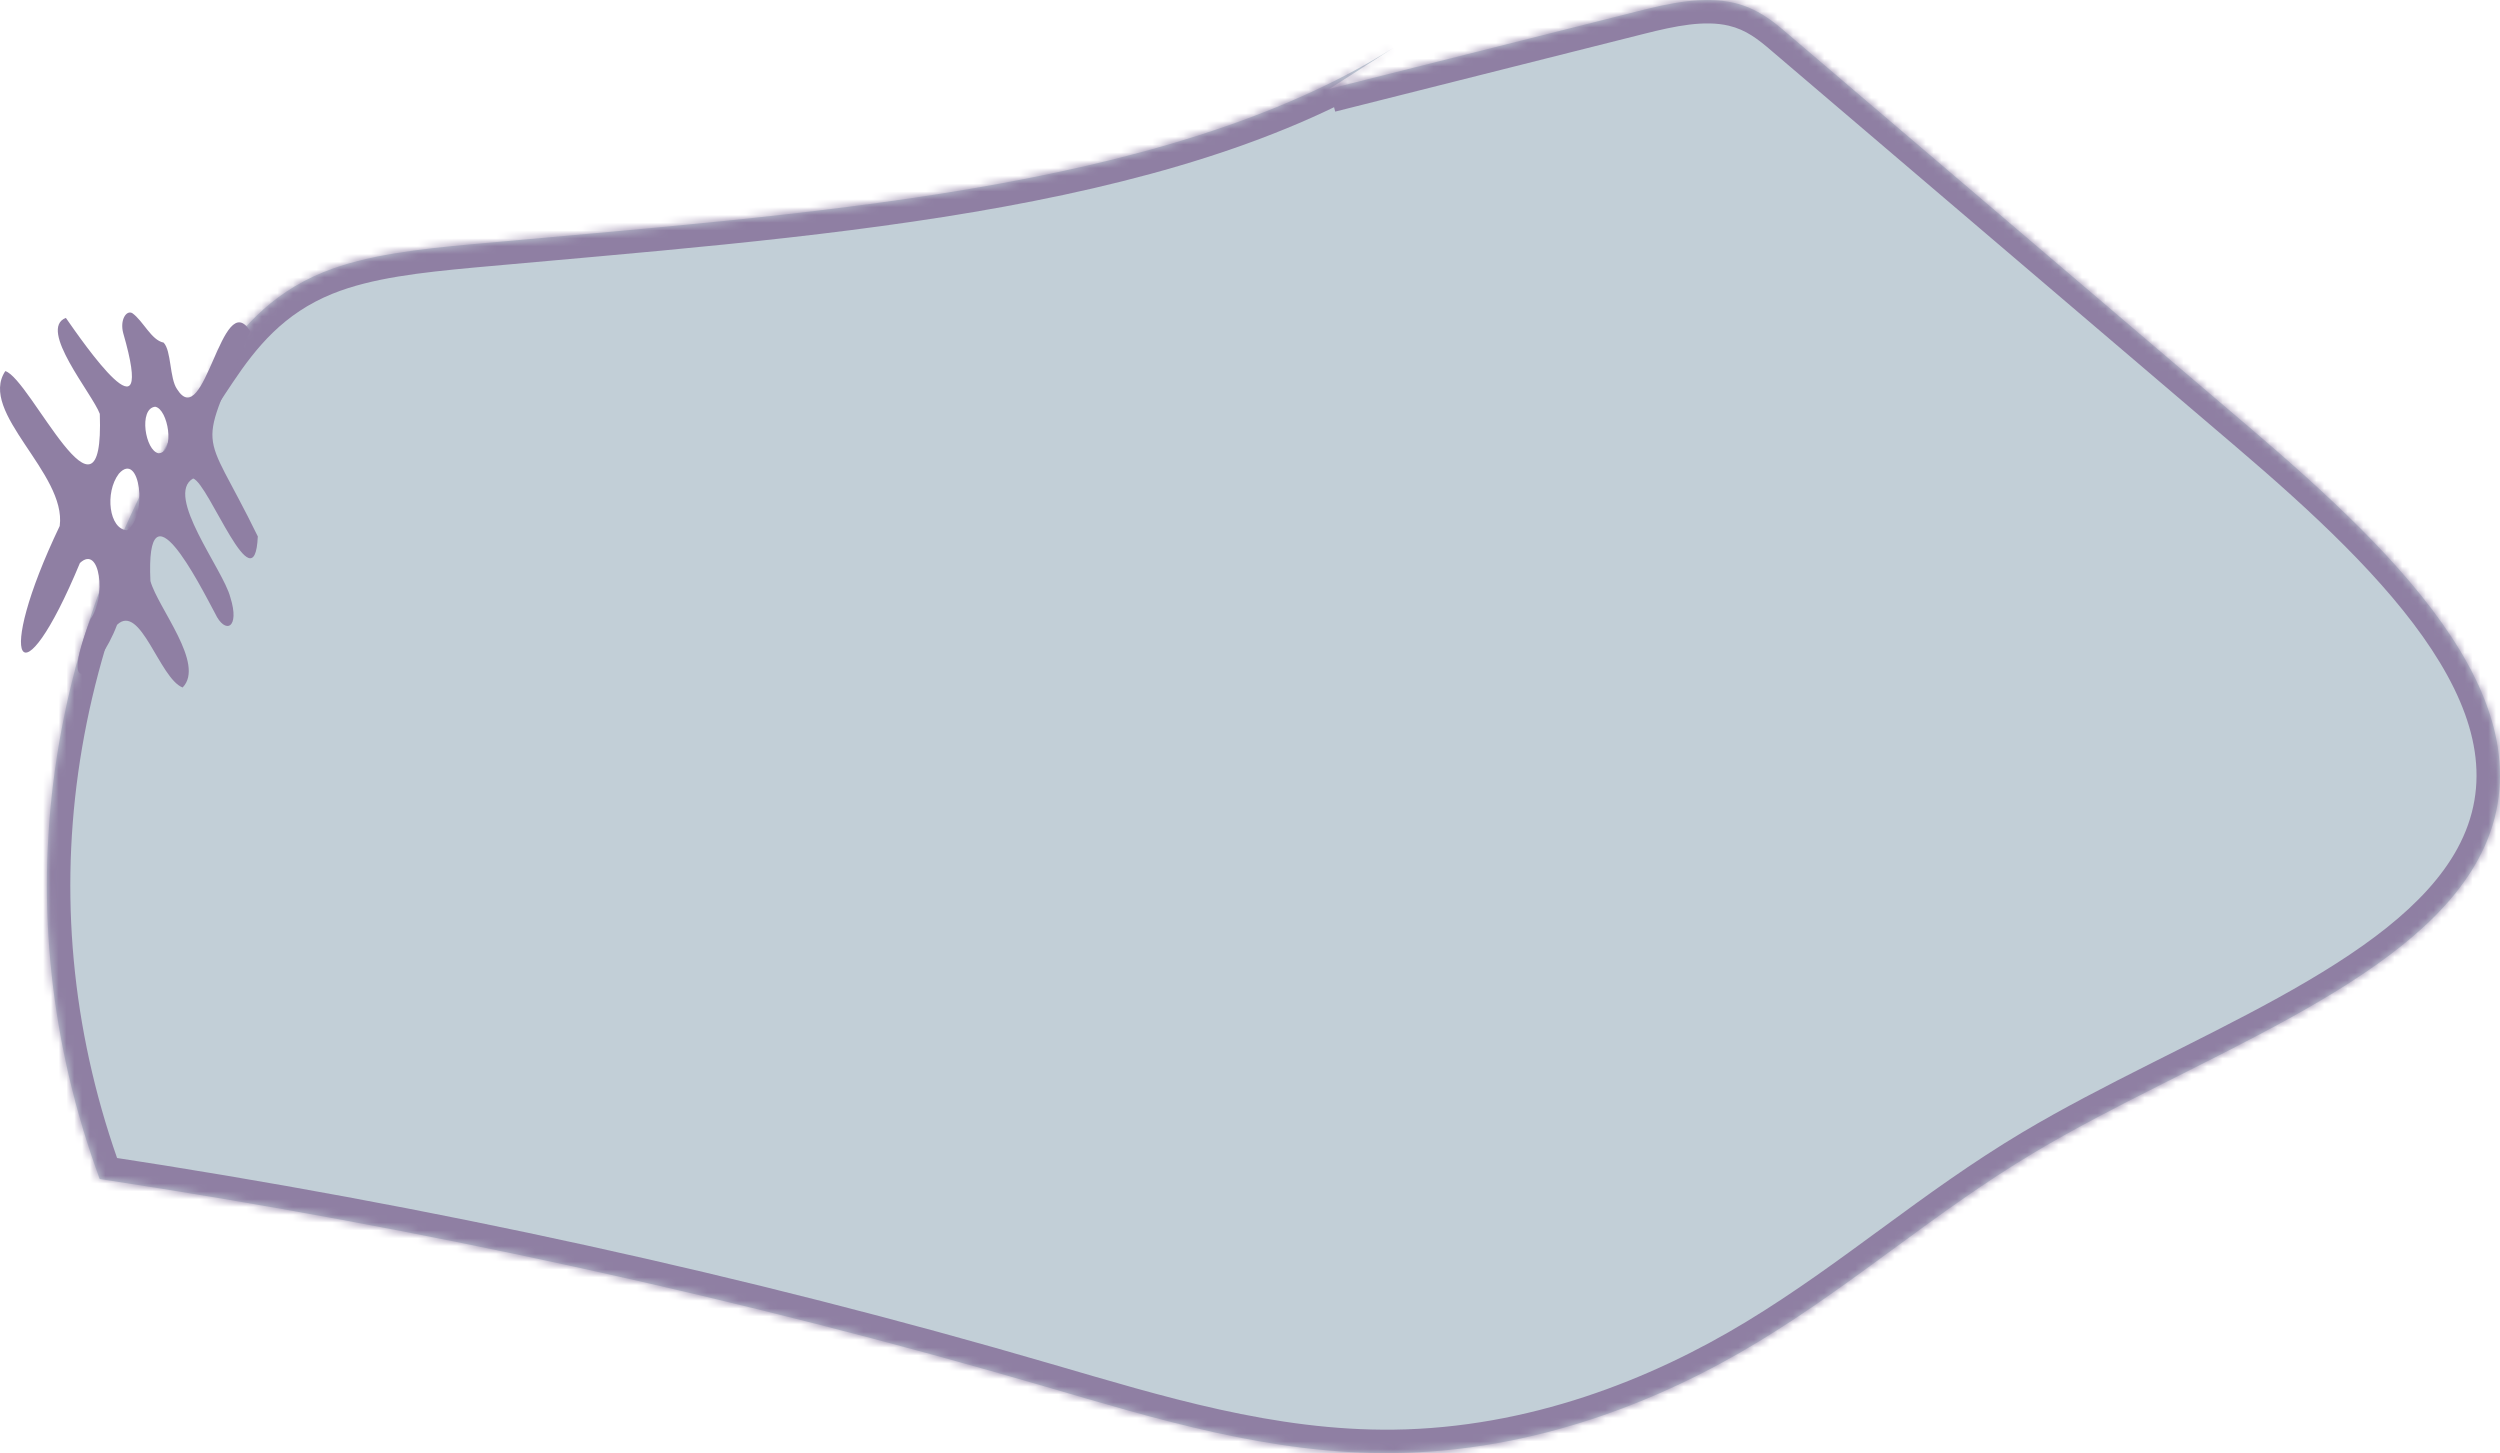 <?xml version="1.0" encoding="UTF-8"?> <svg xmlns="http://www.w3.org/2000/svg" width="320" height="186" viewBox="0 0 320 186" fill="none"> <mask id="path-1-inside-1_1263_7" fill="white"> <path d="M170.171 11.377L209.726 1.416C213.626 0.429 218.055 -0.558 221.986 0.373C224.949 1.081 226.946 2.701 228.755 4.265C248.533 21.134 268.342 38.004 288.119 54.873C307.367 71.296 327.581 91.033 317.162 110.081C308.302 126.281 280.57 135.479 260.387 147.526C247.722 155.086 237.677 164.098 225.105 171.732C212.534 179.366 196.375 185.771 178.438 185.995C162.622 186.181 147.929 181.6 133.735 177.467C95.085 166.164 54.469 157.264 12.761 150.915C0.159 116.561 5.275 79.954 27.267 47.332C30.449 42.584 34.348 37.687 41.429 34.82C46.951 32.585 53.783 31.878 60.365 31.263C102.478 27.409 149.052 24.598 178.344 6.127"></path> </mask> <path d="M170.171 11.377L209.726 1.416C213.626 0.429 218.055 -0.558 221.986 0.373C224.949 1.081 226.946 2.701 228.755 4.265C248.533 21.134 268.342 38.004 288.119 54.873C307.367 71.296 327.581 91.033 317.162 110.081C308.302 126.281 280.57 135.479 260.387 147.526C247.722 155.086 237.677 164.098 225.105 171.732C212.534 179.366 196.375 185.771 178.438 185.995C162.622 186.181 147.929 181.6 133.735 177.467C95.085 166.164 54.469 157.264 12.761 150.915C0.159 116.561 5.275 79.954 27.267 47.332C30.449 42.584 34.348 37.687 41.429 34.82C46.951 32.585 53.783 31.878 60.365 31.263C102.478 27.409 149.052 24.598 178.344 6.127" fill="#C2CFD7"></path> <path d="M209.726 1.416L210.459 4.325L210.462 4.324L209.726 1.416ZM221.986 0.373L222.683 -2.545L222.677 -2.546L221.986 0.373ZM228.755 4.265L226.793 6.534L226.801 6.541L226.808 6.547L228.755 4.265ZM288.119 54.873L290.066 52.591L290.066 52.591L288.119 54.873ZM317.162 110.081L314.53 108.642L314.53 108.642L317.162 110.081ZM260.387 147.526L258.849 144.95L260.387 147.526ZM178.438 185.995L178.473 188.994L178.475 188.994L178.438 185.995ZM133.735 177.467L132.893 180.346L132.897 180.347L133.735 177.467ZM12.761 150.915L9.945 151.948L10.556 153.614L12.31 153.881L12.761 150.915ZM27.267 47.332L29.755 49.009L29.759 49.002L27.267 47.332ZM41.429 34.82L40.304 32.039L40.303 32.039L41.429 34.82ZM60.365 31.263L60.092 28.276L60.086 28.276L60.365 31.263ZM170.904 14.287L210.459 4.325L208.994 -1.493L169.438 8.468L170.904 14.287ZM210.462 4.324C214.45 3.315 218.182 2.555 221.295 3.292L222.677 -2.546C217.929 -3.671 212.801 -2.457 208.99 -1.493L210.462 4.324ZM221.289 3.291C223.498 3.818 225.026 5.006 226.793 6.534L230.717 1.995C228.866 0.395 226.401 -1.657 222.683 -2.545L221.289 3.291ZM226.808 6.547C236.698 14.982 246.595 23.418 256.491 31.852C266.388 40.287 276.284 48.721 286.172 57.156L290.066 52.591C280.177 44.156 270.28 35.721 260.383 27.286C250.487 18.851 240.59 10.416 230.702 1.982L226.808 6.547ZM286.172 57.156C295.805 65.375 305.362 74.17 311.258 83.141C317.117 92.054 318.982 100.502 314.53 108.642L319.794 111.521C325.761 100.612 322.728 89.668 316.272 79.845C309.854 70.08 299.681 60.795 290.066 52.591L286.172 57.156ZM314.53 108.642C310.555 115.91 302.125 121.909 291.571 127.734C286.353 130.614 280.786 133.366 275.177 136.192C269.6 139.001 263.997 141.878 258.849 144.95L261.925 150.102C266.869 147.151 272.301 144.359 277.877 141.55C283.421 138.757 289.125 135.937 294.47 132.987C305.043 127.152 314.91 120.452 319.794 111.521L314.53 108.642ZM258.849 144.95C252.378 148.812 246.593 153.036 240.938 157.181C235.253 161.347 229.704 165.429 223.548 169.167L226.663 174.296C233.079 170.4 238.838 166.159 244.484 162.021C250.16 157.861 255.73 153.799 261.925 150.102L258.849 144.95ZM223.548 169.167C211.288 176.612 195.652 182.78 178.4 182.995L178.475 188.994C197.098 188.762 213.779 182.119 226.663 174.296L223.548 169.167ZM178.402 182.995C163.121 183.175 148.886 178.754 134.574 174.586L132.897 180.347C146.972 184.446 162.123 189.187 178.473 188.994L178.402 182.995ZM134.577 174.587C95.792 163.245 55.045 154.317 13.213 147.949L12.31 153.881C53.893 160.211 94.378 169.083 132.893 180.346L134.577 174.587ZM15.578 149.881C3.334 116.507 8.253 80.902 29.755 49.009L24.779 45.655C2.296 79.006 -3.017 116.615 9.945 151.948L15.578 149.881ZM29.759 49.002C32.83 44.419 36.312 40.129 42.556 37.6L40.303 32.039C32.384 35.246 28.067 40.749 24.775 45.662L29.759 49.002ZM42.555 37.601C47.597 35.56 53.975 34.873 60.644 34.251L60.086 28.276C53.591 28.883 46.305 29.61 40.304 32.039L42.555 37.601ZM60.638 34.251C81.617 32.331 103.949 30.652 124.665 27.134C145.366 23.618 164.797 18.216 179.944 8.664L176.744 3.589C162.599 12.508 144.097 17.748 123.66 21.219C103.237 24.687 81.225 26.342 60.092 28.276L60.638 34.251Z" fill="#8F7FA3" mask="url(#path-1-inside-1_1263_7)"></path> <path d="M32.026 42.393C25.135 58.812 25.734 53.764 33 68.663C32.588 77.723 26.745 61.913 24.723 61.244C21.015 63.372 28.581 72.919 29.479 76.446C30.753 80.46 28.805 81.25 27.532 78.514C25.509 74.744 18.618 61.001 19.255 74.379C20.228 77.845 26.296 85.02 23.375 88C20.416 86.845 17.981 77.115 14.985 79.973C12.7 86.054 7.195 90.676 11.577 79.243C13.637 76.446 12.813 69.636 10.228 72.068C2.55 90.554 -0.82 85.02 7.644 67.325C8.543 60.575 -2.843 52.792 0.678 47.501C3.861 48.413 13.374 69.879 12.775 52.974C11.839 50.42 4.798 42.089 8.431 40.691C10.678 43.913 20.079 57.535 15.771 42.636C15.322 40.934 16.183 39.657 16.933 40.083C18.318 41.055 19.367 43.549 20.94 43.853C21.951 44.886 21.689 48.413 22.663 49.812C26.221 55.467 28.393 36.556 32.026 42.393ZM16.258 67.872C18.992 66.048 17.906 57.596 15.21 60.636C13.374 63.068 13.974 67.751 16.258 67.872ZM19.854 52.062C17.719 52.305 18.581 57.717 20.303 58.021C22.476 57.9 21.502 52.305 19.854 52.062Z" fill="#8F7FA3"></path> </svg> 